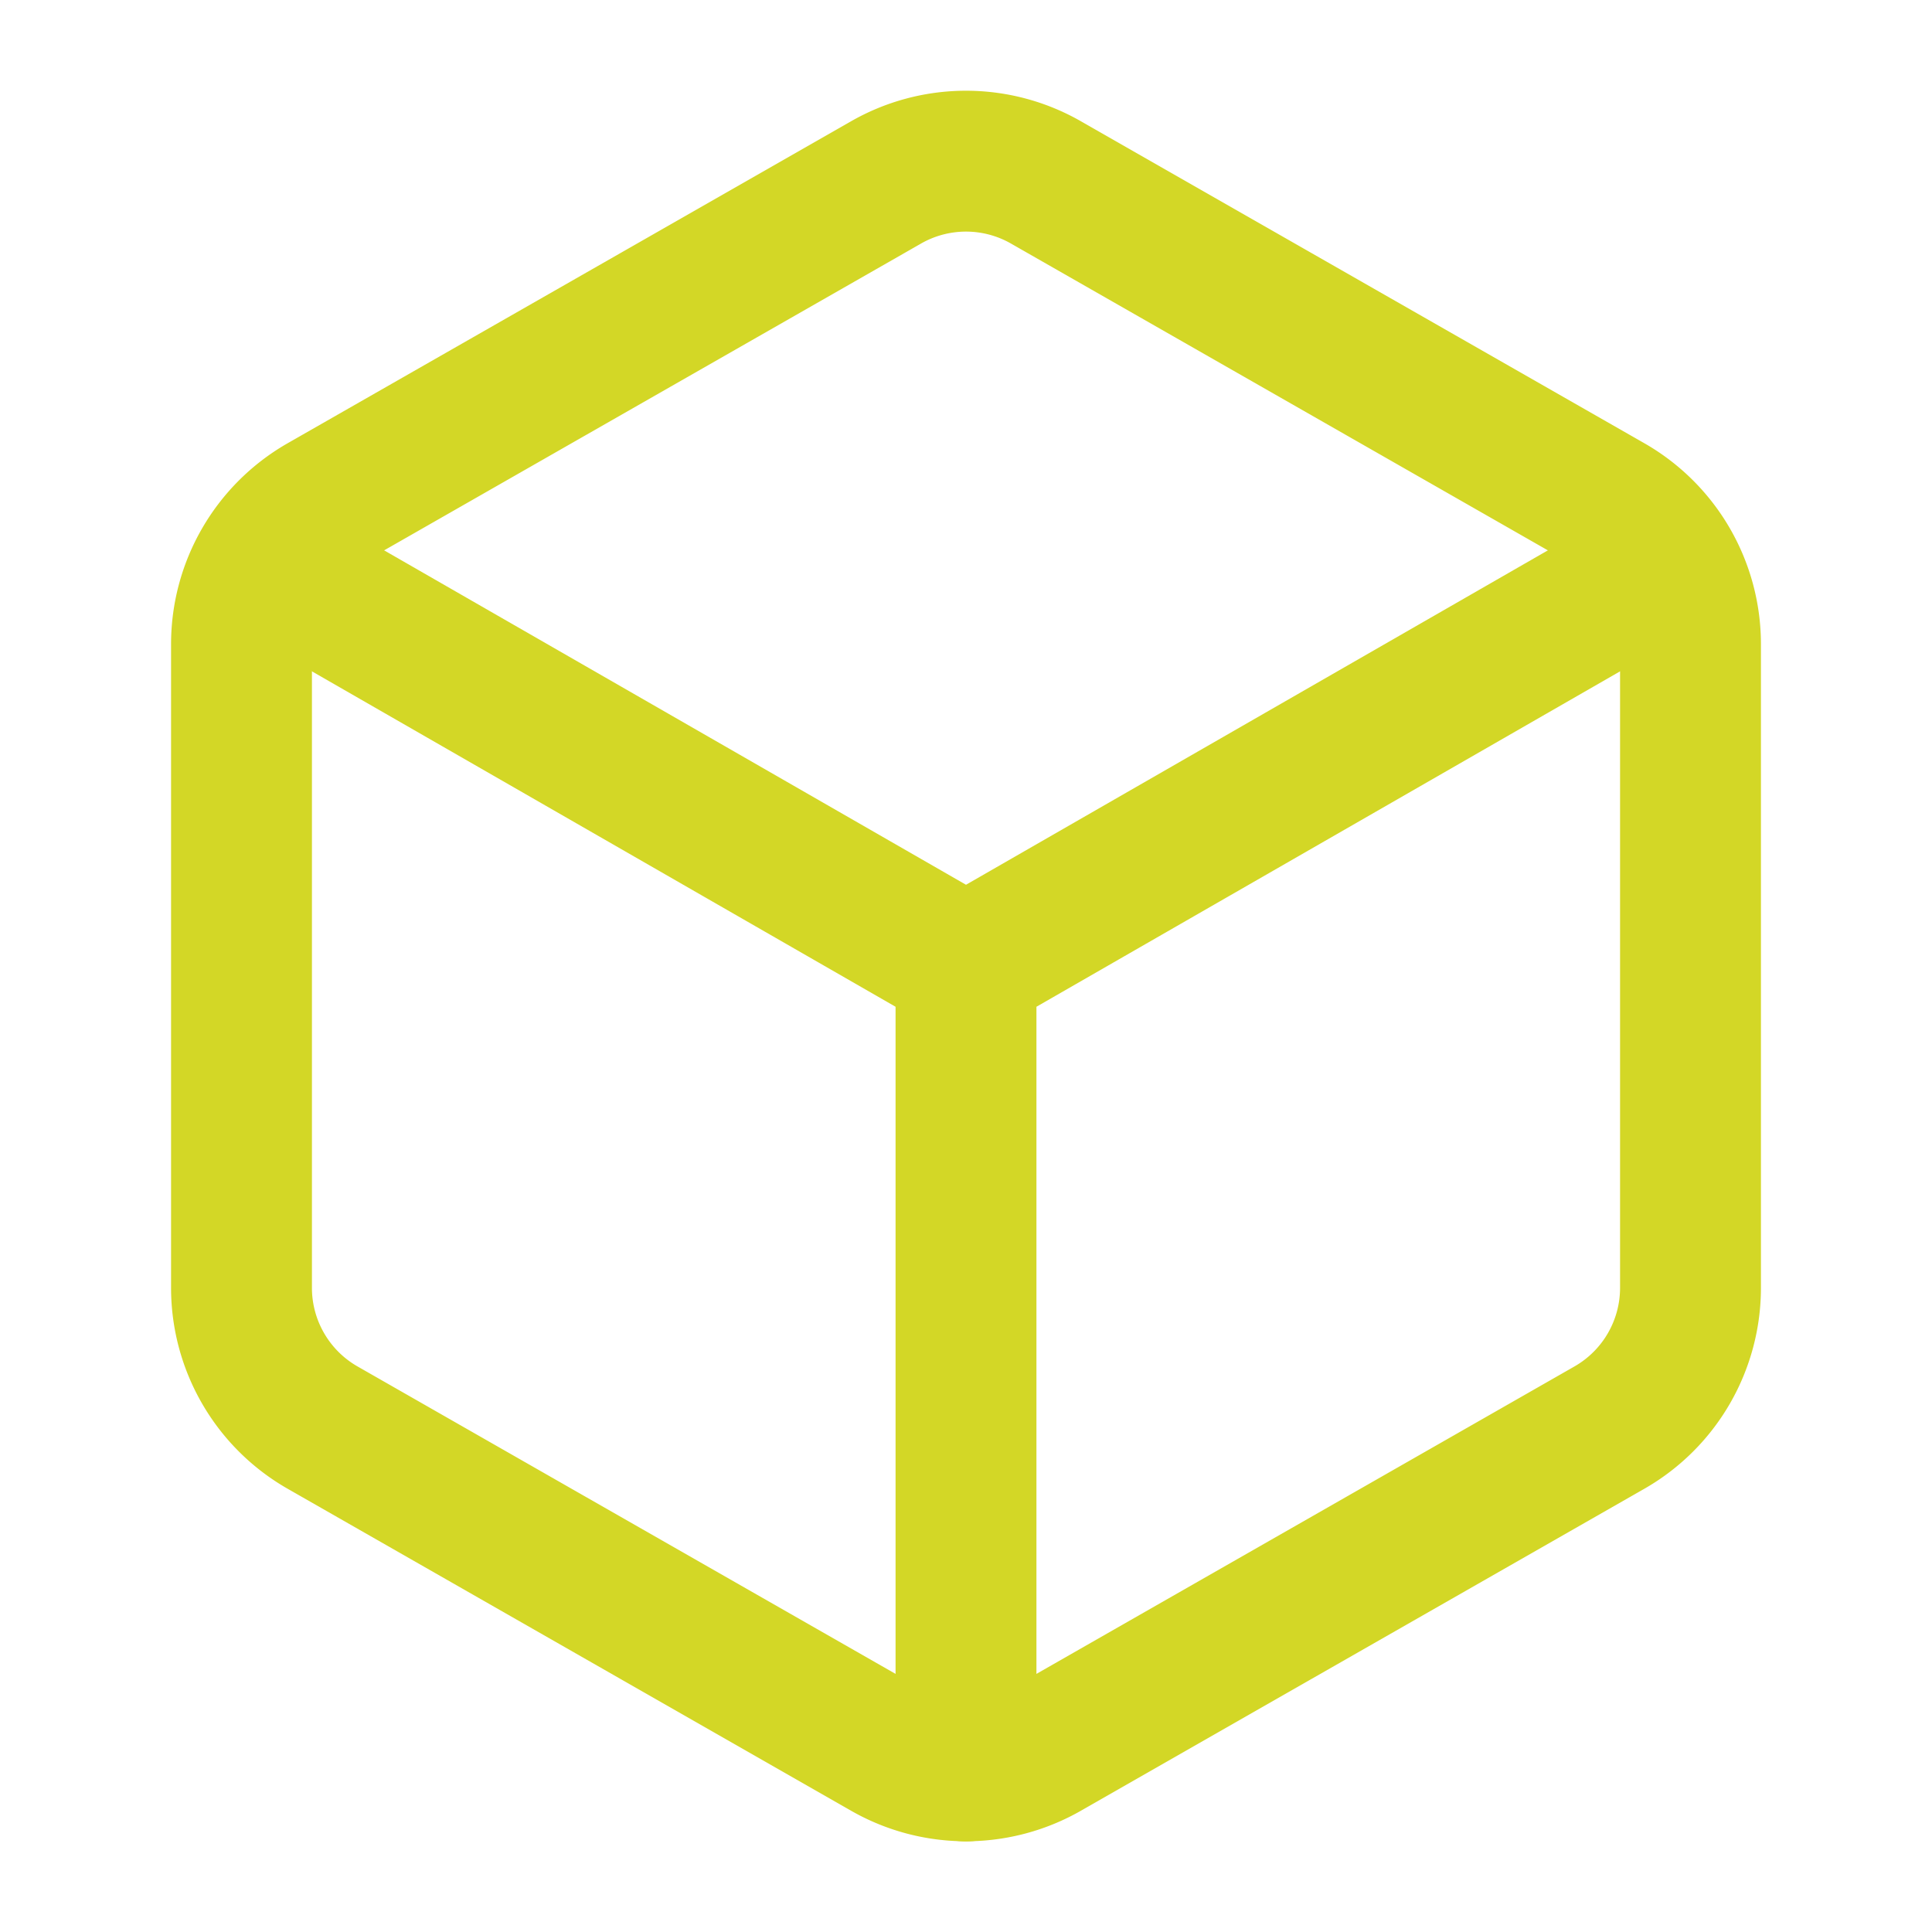 <svg xmlns="http://www.w3.org/2000/svg" width="24" height="24" fill="none" stroke="#d3d726" stroke-width="1.75" stroke-linecap="round" stroke-linejoin="round" class="lucide lucide-box-icon lucide-box"><path d="M21 8a2 2 0 0 0-1-1.73l-7-4a2 2 0 0 0-2 0l-7 4A2 2 0 0 0 3 8v8a2 2 0 0 0 1 1.73l7 4a2 2 0 0 0 2 0l7-4A2 2 0 0 0 21 16Z"/><path d="m3.3 7 8.7 5 8.7-5M12 22V12"/></svg>